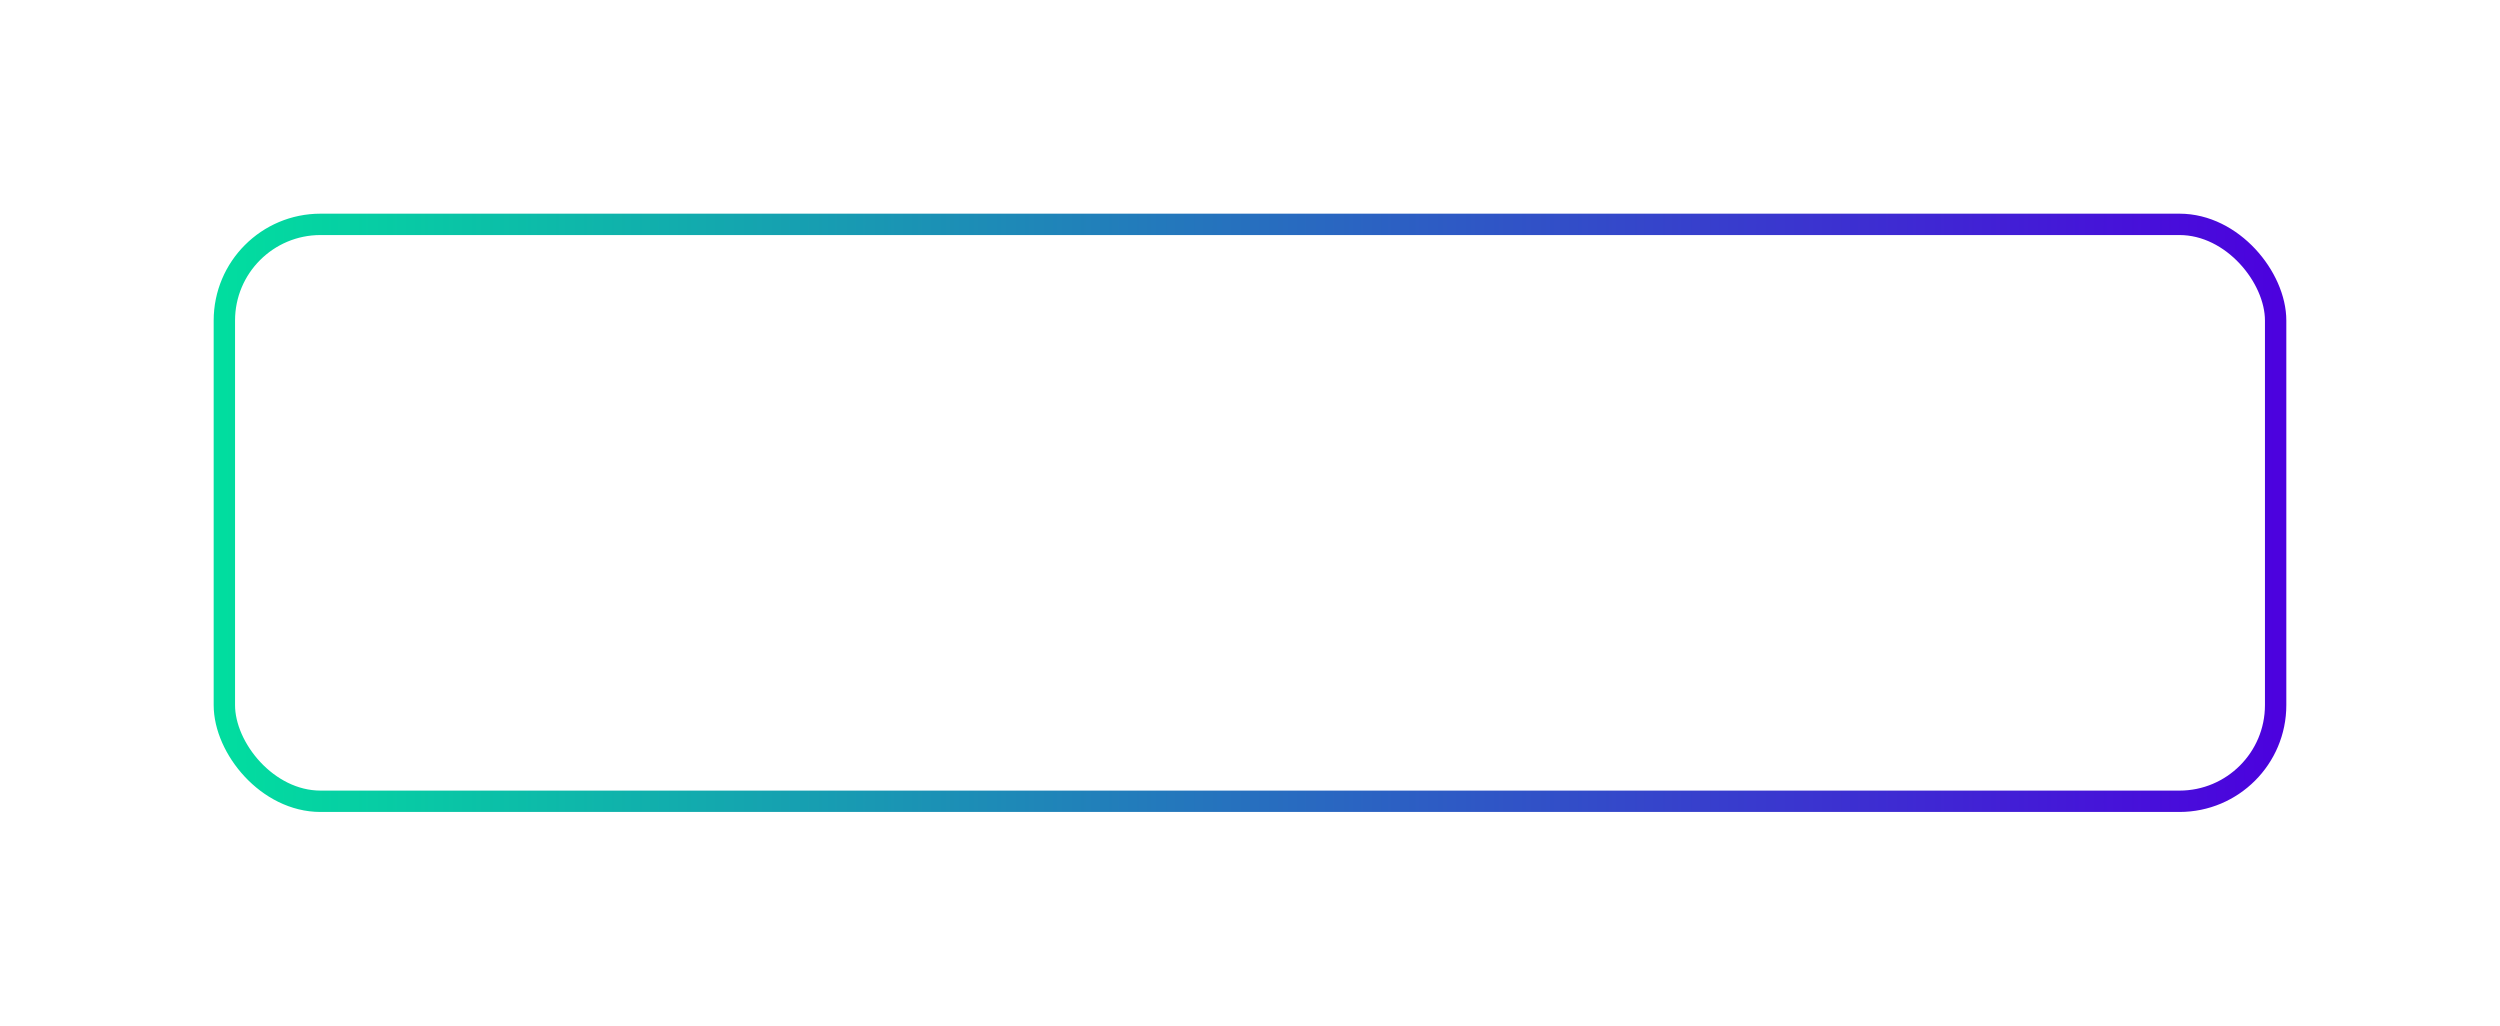 <?xml version="1.0" encoding="UTF-8"?> <svg xmlns="http://www.w3.org/2000/svg" width="234" height="96" viewBox="0 0 234 96" fill="none"><g filter="url(#filter0_f_403_3)"><rect x="21" y="21" width="192" height="54" rx="9" stroke="url(#paint0_linear_403_3)" stroke-width="2"></rect></g><defs><filter id="filter0_f_403_3" x="0" y="0" width="234" height="96" filterUnits="userSpaceOnUse" color-interpolation-filters="sRGB"><feFlood flood-opacity="0" result="BackgroundImageFix"></feFlood><feBlend mode="normal" in="SourceGraphic" in2="BackgroundImageFix" result="shape"></feBlend><feGaussianBlur stdDeviation="10" result="effect1_foregroundBlur_403_3"></feGaussianBlur></filter><linearGradient id="paint0_linear_403_3" x1="20" y1="48" x2="214" y2="48" gradientUnits="userSpaceOnUse"><stop stop-color="#01DE9F"></stop><stop offset="1" stop-color="#4C01DE"></stop></linearGradient></defs></svg> 